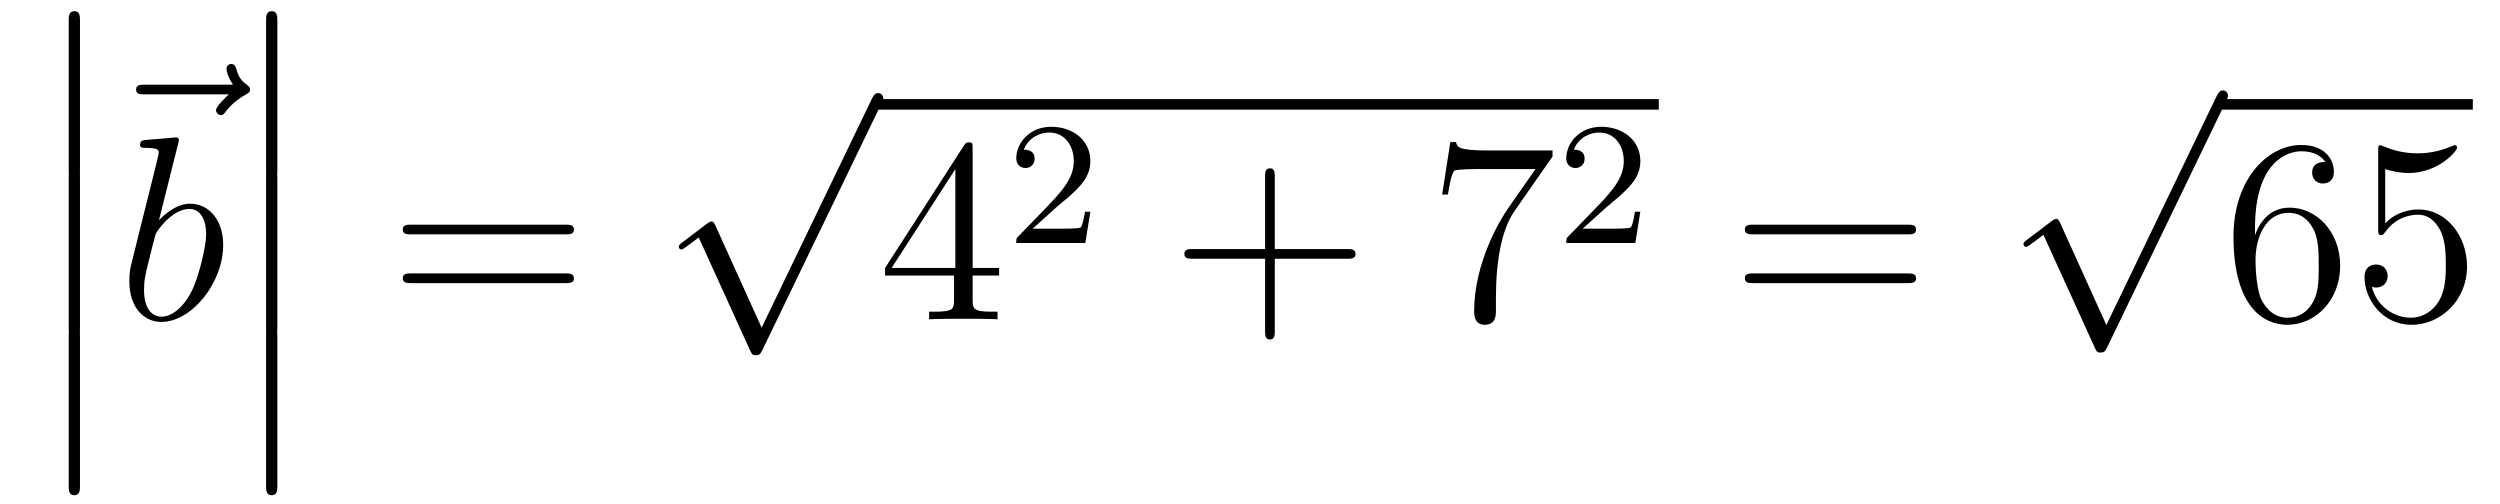 <?xml version='1.0'?>
<!-- This file was generated by dvisvgm 1.14.1 -->
<svg height='23pt' version='1.1' viewBox='0 -23 114 23' width='114pt' xmlns='http://www.w3.org/2000/svg' xmlns:xlink='http://www.w3.org/1999/xlink'>
<g id='page1'>
<g transform='matrix(1 0 0 1 -127 644)'>
<path d='M130.133 -659.259C130.133 -659.067 130.133 -658.817 130.384 -658.817C130.647 -658.817 130.647 -659.056 130.647 -659.259V-666.049C130.647 -666.24 130.647 -666.491 130.396 -666.491C130.133 -666.491 130.133 -666.252 130.133 -666.049V-659.259Z' fill-rule='evenodd'/>
<path d='M130.133 -652.059C130.133 -651.867 130.133 -651.617 130.384 -651.617C130.647 -651.617 130.647 -651.856 130.647 -652.059V-658.849C130.647 -659.04 130.647 -659.291 130.396 -659.291C130.133 -659.291 130.133 -659.052 130.133 -658.849V-652.059Z' fill-rule='evenodd'/>
<path d='M130.133 -644.859C130.133 -644.667 130.133 -644.417 130.384 -644.417C130.647 -644.417 130.647 -644.656 130.647 -644.859V-651.649C130.647 -651.84 130.647 -652.091 130.396 -652.091C130.133 -652.091 130.133 -651.852 130.133 -651.649V-644.859Z' fill-rule='evenodd'/>
<path d='M137.435 -662.697C137.292 -662.565 136.85 -662.147 136.85 -661.979C136.85 -661.86 136.957 -661.752 137.077 -661.752C137.184 -661.752 137.232 -661.824 137.316 -661.943C137.603 -662.302 137.926 -662.529 138.201 -662.685C138.32 -662.756 138.404 -662.792 138.404 -662.924C138.404 -663.031 138.308 -663.091 138.236 -663.151C137.902 -663.378 137.818 -663.701 137.782 -663.844C137.746 -663.94 137.71 -664.083 137.543 -664.083C137.471 -664.083 137.328 -664.035 137.328 -663.856C137.328 -663.748 137.4 -663.462 137.627 -663.139H133.61C133.407 -663.139 133.204 -663.139 133.204 -662.912C133.204 -662.697 133.419 -662.697 133.61 -662.697H137.435Z' fill-rule='evenodd'/>
<path d='M135.121 -660.437C135.133 -660.485 135.157 -660.557 135.157 -660.617C135.157 -660.736 135.038 -660.736 135.014 -660.736C135.002 -660.736 134.572 -660.7 134.356 -660.676C134.153 -660.664 133.974 -660.641 133.759 -660.628C133.472 -660.605 133.388 -660.593 133.388 -660.378C133.388 -660.258 133.508 -660.258 133.627 -660.258C134.237 -660.258 134.237 -660.15 134.237 -660.031C134.237 -659.947 134.141 -659.601 134.093 -659.385L133.807 -658.238C133.687 -657.76 133.006 -655.046 132.958 -654.831C132.898 -654.532 132.898 -654.329 132.898 -654.173C132.898 -652.954 133.579 -652.32 134.356 -652.32C135.743 -652.32 137.178 -654.102 137.178 -655.835C137.178 -656.935 136.556 -657.712 135.659 -657.712C135.038 -657.712 134.476 -657.198 134.249 -656.959L135.121 -660.437ZM134.368 -652.56C133.986 -652.56 133.568 -652.847 133.568 -653.779C133.568 -654.173 133.603 -654.4 133.818 -655.237C133.854 -655.393 134.046 -656.158 134.093 -656.313C134.117 -656.409 134.823 -657.473 135.635 -657.473C136.161 -657.473 136.401 -656.947 136.401 -656.325C136.401 -655.751 136.066 -654.4 135.767 -653.779C135.468 -653.133 134.918 -652.56 134.368 -652.56Z' fill-rule='evenodd'/>
<path d='M139.133 -659.259C139.133 -659.067 139.133 -658.817 139.384 -658.817C139.647 -658.817 139.647 -659.056 139.647 -659.259V-666.049C139.647 -666.24 139.647 -666.491 139.396 -666.491C139.133 -666.491 139.133 -666.252 139.133 -666.049V-659.259Z' fill-rule='evenodd'/>
<path d='M139.133 -652.059C139.133 -651.867 139.133 -651.617 139.384 -651.617C139.647 -651.617 139.647 -651.856 139.647 -652.059V-658.849C139.647 -659.04 139.647 -659.291 139.396 -659.291C139.133 -659.291 139.133 -659.052 139.133 -658.849V-652.059Z' fill-rule='evenodd'/>
<path d='M139.133 -644.859C139.133 -644.667 139.133 -644.417 139.384 -644.417C139.647 -644.417 139.647 -644.656 139.647 -644.859V-651.649C139.647 -651.84 139.647 -652.091 139.396 -652.091C139.133 -652.091 139.133 -651.852 139.133 -651.649V-644.859Z' fill-rule='evenodd'/>
<path d='M152.789 -656.313C152.956 -656.313 153.172 -656.313 153.172 -656.528C153.172 -656.755 152.968 -656.755 152.789 -656.755H145.748C145.581 -656.755 145.366 -656.755 145.366 -656.54C145.366 -656.313 145.569 -656.313 145.748 -656.313H152.789ZM152.789 -654.09C152.956 -654.09 153.172 -654.09 153.172 -654.305C153.172 -654.532 152.968 -654.532 152.789 -654.532H145.748C145.581 -654.532 145.366 -654.532 145.366 -654.317C145.366 -654.09 145.569 -654.09 145.748 -654.09H152.789Z' fill-rule='evenodd'/>
<path d='M161.73 -652.059L159.626 -656.709C159.543 -656.901 159.483 -656.901 159.447 -656.901C159.435 -656.901 159.375 -656.901 159.244 -656.805L158.108 -655.944C157.953 -655.825 157.953 -655.789 157.953 -655.753C157.953 -655.693 157.988 -655.622 158.072 -655.622C158.144 -655.622 158.347 -655.789 158.479 -655.885C158.55 -655.944 158.73 -656.076 158.861 -656.172L161.216 -650.995C161.3 -650.804 161.36 -650.804 161.467 -650.804C161.647 -650.804 161.682 -650.876 161.766 -651.043L167.193 -662.28C167.277 -662.448 167.277 -662.495 167.277 -662.519C167.277 -662.639 167.181 -662.758 167.038 -662.758C166.942 -662.758 166.858 -662.698 166.763 -662.507L161.73 -652.059Z' fill-rule='evenodd'/>
<path d='M167 -662H202.64V-662.481H167'/>
<path d='M171.352 -660.222C171.352 -660.449 171.352 -660.509 171.185 -660.509C171.09 -660.509 171.054 -660.509 170.958 -660.366L167.36 -654.783V-654.436H170.504V-653.348C170.504 -652.906 170.48 -652.787 169.607 -652.787H169.368V-652.44C169.643 -652.464 170.587 -652.464 170.922 -652.464C171.257 -652.464 172.213 -652.464 172.488 -652.44V-652.787H172.249C171.388 -652.787 171.352 -652.906 171.352 -653.348V-654.436H172.56V-654.783H171.352V-660.222ZM170.564 -659.29V-654.783H167.659L170.564 -659.29Z' fill-rule='evenodd'/>
<path d='M175.167 -657.546C175.295 -657.665 175.629 -657.928 175.757 -658.04C176.251 -658.494 176.721 -658.932 176.721 -659.657C176.721 -660.605 175.924 -661.219 174.928 -661.219C173.972 -661.219 173.342 -660.494 173.342 -659.785C173.342 -659.394 173.653 -659.338 173.765 -659.338C173.932 -659.338 174.179 -659.458 174.179 -659.761C174.179 -660.175 173.781 -660.175 173.685 -660.175C173.916 -660.757 174.45 -660.956 174.84 -660.956C175.582 -660.956 175.964 -660.327 175.964 -659.657C175.964 -658.828 175.382 -658.223 174.442 -657.259L173.438 -656.223C173.342 -656.135 173.342 -656.119 173.342 -655.92H176.49L176.721 -657.346H176.474C176.45 -657.187 176.386 -656.788 176.291 -656.637C176.243 -656.573 175.637 -656.573 175.51 -656.573H174.091L175.167 -657.546Z' fill-rule='evenodd'/>
<path d='M185.13 -655.201H188.429C188.596 -655.201 188.812 -655.201 188.812 -655.417C188.812 -655.644 188.608 -655.644 188.429 -655.644H185.13V-658.943C185.13 -659.11 185.13 -659.326 184.914 -659.326C184.688 -659.326 184.688 -659.122 184.688 -658.943V-655.644H181.388C181.221 -655.644 181.006 -655.644 181.006 -655.428C181.006 -655.201 181.209 -655.201 181.388 -655.201H184.688V-651.902C184.688 -651.735 184.688 -651.52 184.902 -651.52C185.13 -651.52 185.13 -651.723 185.13 -651.902V-655.201Z' fill-rule='evenodd'/>
<path d='M197.795 -659.863V-660.138H194.915C193.468 -660.138 193.444 -660.294 193.397 -660.521H193.134L192.763 -658.13H193.026C193.062 -658.345 193.169 -659.087 193.325 -659.218C193.421 -659.29 194.317 -659.29 194.484 -659.29H197.018L195.751 -657.473C195.428 -657.007 194.221 -655.046 194.221 -652.799C194.221 -652.667 194.221 -652.189 194.711 -652.189C195.214 -652.189 195.214 -652.655 195.214 -652.811V-653.408C195.214 -655.189 195.5 -656.576 196.062 -657.377L197.795 -659.863Z' fill-rule='evenodd'/>
<path d='M200.248 -657.546C200.375 -657.665 200.71 -657.928 200.837 -658.04C201.331 -658.494 201.8 -658.932 201.8 -659.657C201.8 -660.605 201.004 -661.219 200.008 -661.219C199.052 -661.219 198.422 -660.494 198.422 -659.785C198.422 -659.394 198.733 -659.338 198.845 -659.338C199.012 -659.338 199.259 -659.458 199.259 -659.761C199.259 -660.175 198.86 -660.175 198.766 -660.175C198.996 -660.757 199.53 -660.956 199.92 -660.956C200.662 -660.956 201.044 -660.327 201.044 -659.657C201.044 -658.828 200.462 -658.223 199.522 -657.259L198.518 -656.223C198.422 -656.135 198.422 -656.119 198.422 -655.92H201.57L201.8 -657.346H201.553C201.53 -657.187 201.467 -656.788 201.371 -656.637C201.323 -656.573 200.717 -656.573 200.59 -656.573H199.171L200.248 -657.546Z' fill-rule='evenodd'/>
<path d='M213.989 -656.313C214.157 -656.313 214.372 -656.313 214.372 -656.528C214.372 -656.755 214.169 -656.755 213.989 -656.755H206.948C206.78 -656.755 206.566 -656.755 206.566 -656.54C206.566 -656.313 206.768 -656.313 206.948 -656.313H213.989ZM213.989 -654.09C214.157 -654.09 214.372 -654.09 214.372 -654.305C214.372 -654.532 214.169 -654.532 213.989 -654.532H206.948C206.78 -654.532 206.566 -654.532 206.566 -654.317C206.566 -654.09 206.768 -654.09 206.948 -654.09H213.989Z' fill-rule='evenodd'/>
<path d='M223.05 -652.179L220.946 -656.829C220.862 -657.021 220.802 -657.021 220.766 -657.021C220.756 -657.021 220.696 -657.021 220.564 -656.925L219.428 -656.064C219.272 -655.945 219.272 -655.909 219.272 -655.873C219.272 -655.813 219.308 -655.742 219.392 -655.742C219.464 -655.742 219.667 -655.909 219.799 -656.005C219.87 -656.064 220.05 -656.196 220.181 -656.292L222.536 -651.115C222.619 -650.924 222.679 -650.924 222.787 -650.924C222.966 -650.924 223.002 -650.996 223.086 -651.163L228.514 -662.4C228.596 -662.568 228.596 -662.615 228.596 -662.639C228.596 -662.759 228.502 -662.878 228.358 -662.878C228.262 -662.878 228.179 -662.818 228.083 -662.627L223.05 -652.179Z' fill-rule='evenodd'/>
<path d='M228 -662H239.761V-662.481H228'/>
<path d='M229.828 -656.6C229.828 -659.624 231.298 -660.102 231.943 -660.102C232.374 -660.102 232.804 -659.971 233.032 -659.613C232.888 -659.613 232.433 -659.613 232.433 -659.122C232.433 -658.859 232.613 -658.632 232.924 -658.632C233.222 -658.632 233.425 -658.812 233.425 -659.158C233.425 -659.78 232.972 -660.389 231.931 -660.389C230.425 -660.389 228.847 -658.848 228.847 -656.217C228.847 -652.93 230.281 -652.189 231.298 -652.189C232.601 -652.189 233.712 -653.325 233.712 -654.879C233.712 -656.468 232.601 -657.532 231.406 -657.532C230.341 -657.532 229.948 -656.612 229.828 -656.277V-656.6ZM231.298 -652.512C230.544 -652.512 230.186 -653.181 230.078 -653.432C229.97 -653.743 229.852 -654.329 229.852 -655.166C229.852 -656.11 230.281 -657.293 231.358 -657.293C232.015 -657.293 232.362 -656.851 232.541 -656.445C232.733 -656.002 232.733 -655.405 232.733 -654.891C232.733 -654.281 232.733 -653.743 232.505 -653.289C232.206 -652.715 231.775 -652.512 231.298 -652.512ZM235.766 -659.29C236.281 -659.122 236.7 -659.11 236.831 -659.11C238.182 -659.11 239.042 -660.102 239.042 -660.27C239.042 -660.318 239.018 -660.378 238.946 -660.378C238.922 -660.378 238.9 -660.378 238.792 -660.33C238.122 -660.043 237.548 -660.007 237.238 -660.007C236.448 -660.007 235.886 -660.246 235.66 -660.342C235.576 -660.378 235.552 -660.378 235.54 -660.378C235.445 -660.378 235.445 -660.306 235.445 -660.114V-656.564C235.445 -656.349 235.445 -656.277 235.588 -656.277C235.648 -656.277 235.66 -656.289 235.78 -656.433C236.114 -656.923 236.676 -657.21 237.274 -657.21C237.907 -657.21 238.218 -656.624 238.313 -656.421C238.517 -655.954 238.529 -655.369 238.529 -654.914C238.529 -654.46 238.529 -653.779 238.194 -653.241C237.931 -652.811 237.464 -652.512 236.939 -652.512C236.149 -652.512 235.373 -653.05 235.157 -653.922C235.217 -653.898 235.289 -653.887 235.349 -653.887C235.552 -653.887 235.874 -654.006 235.874 -654.412C235.874 -654.747 235.648 -654.938 235.349 -654.938C235.134 -654.938 234.822 -654.831 234.822 -654.365C234.822 -653.348 235.636 -652.189 236.963 -652.189C238.313 -652.189 239.497 -653.325 239.497 -654.843C239.497 -656.265 238.541 -657.449 237.286 -657.449C236.604 -657.449 236.078 -657.15 235.766 -656.815V-659.29Z' fill-rule='evenodd'/>
</g>
</g>
</svg>
